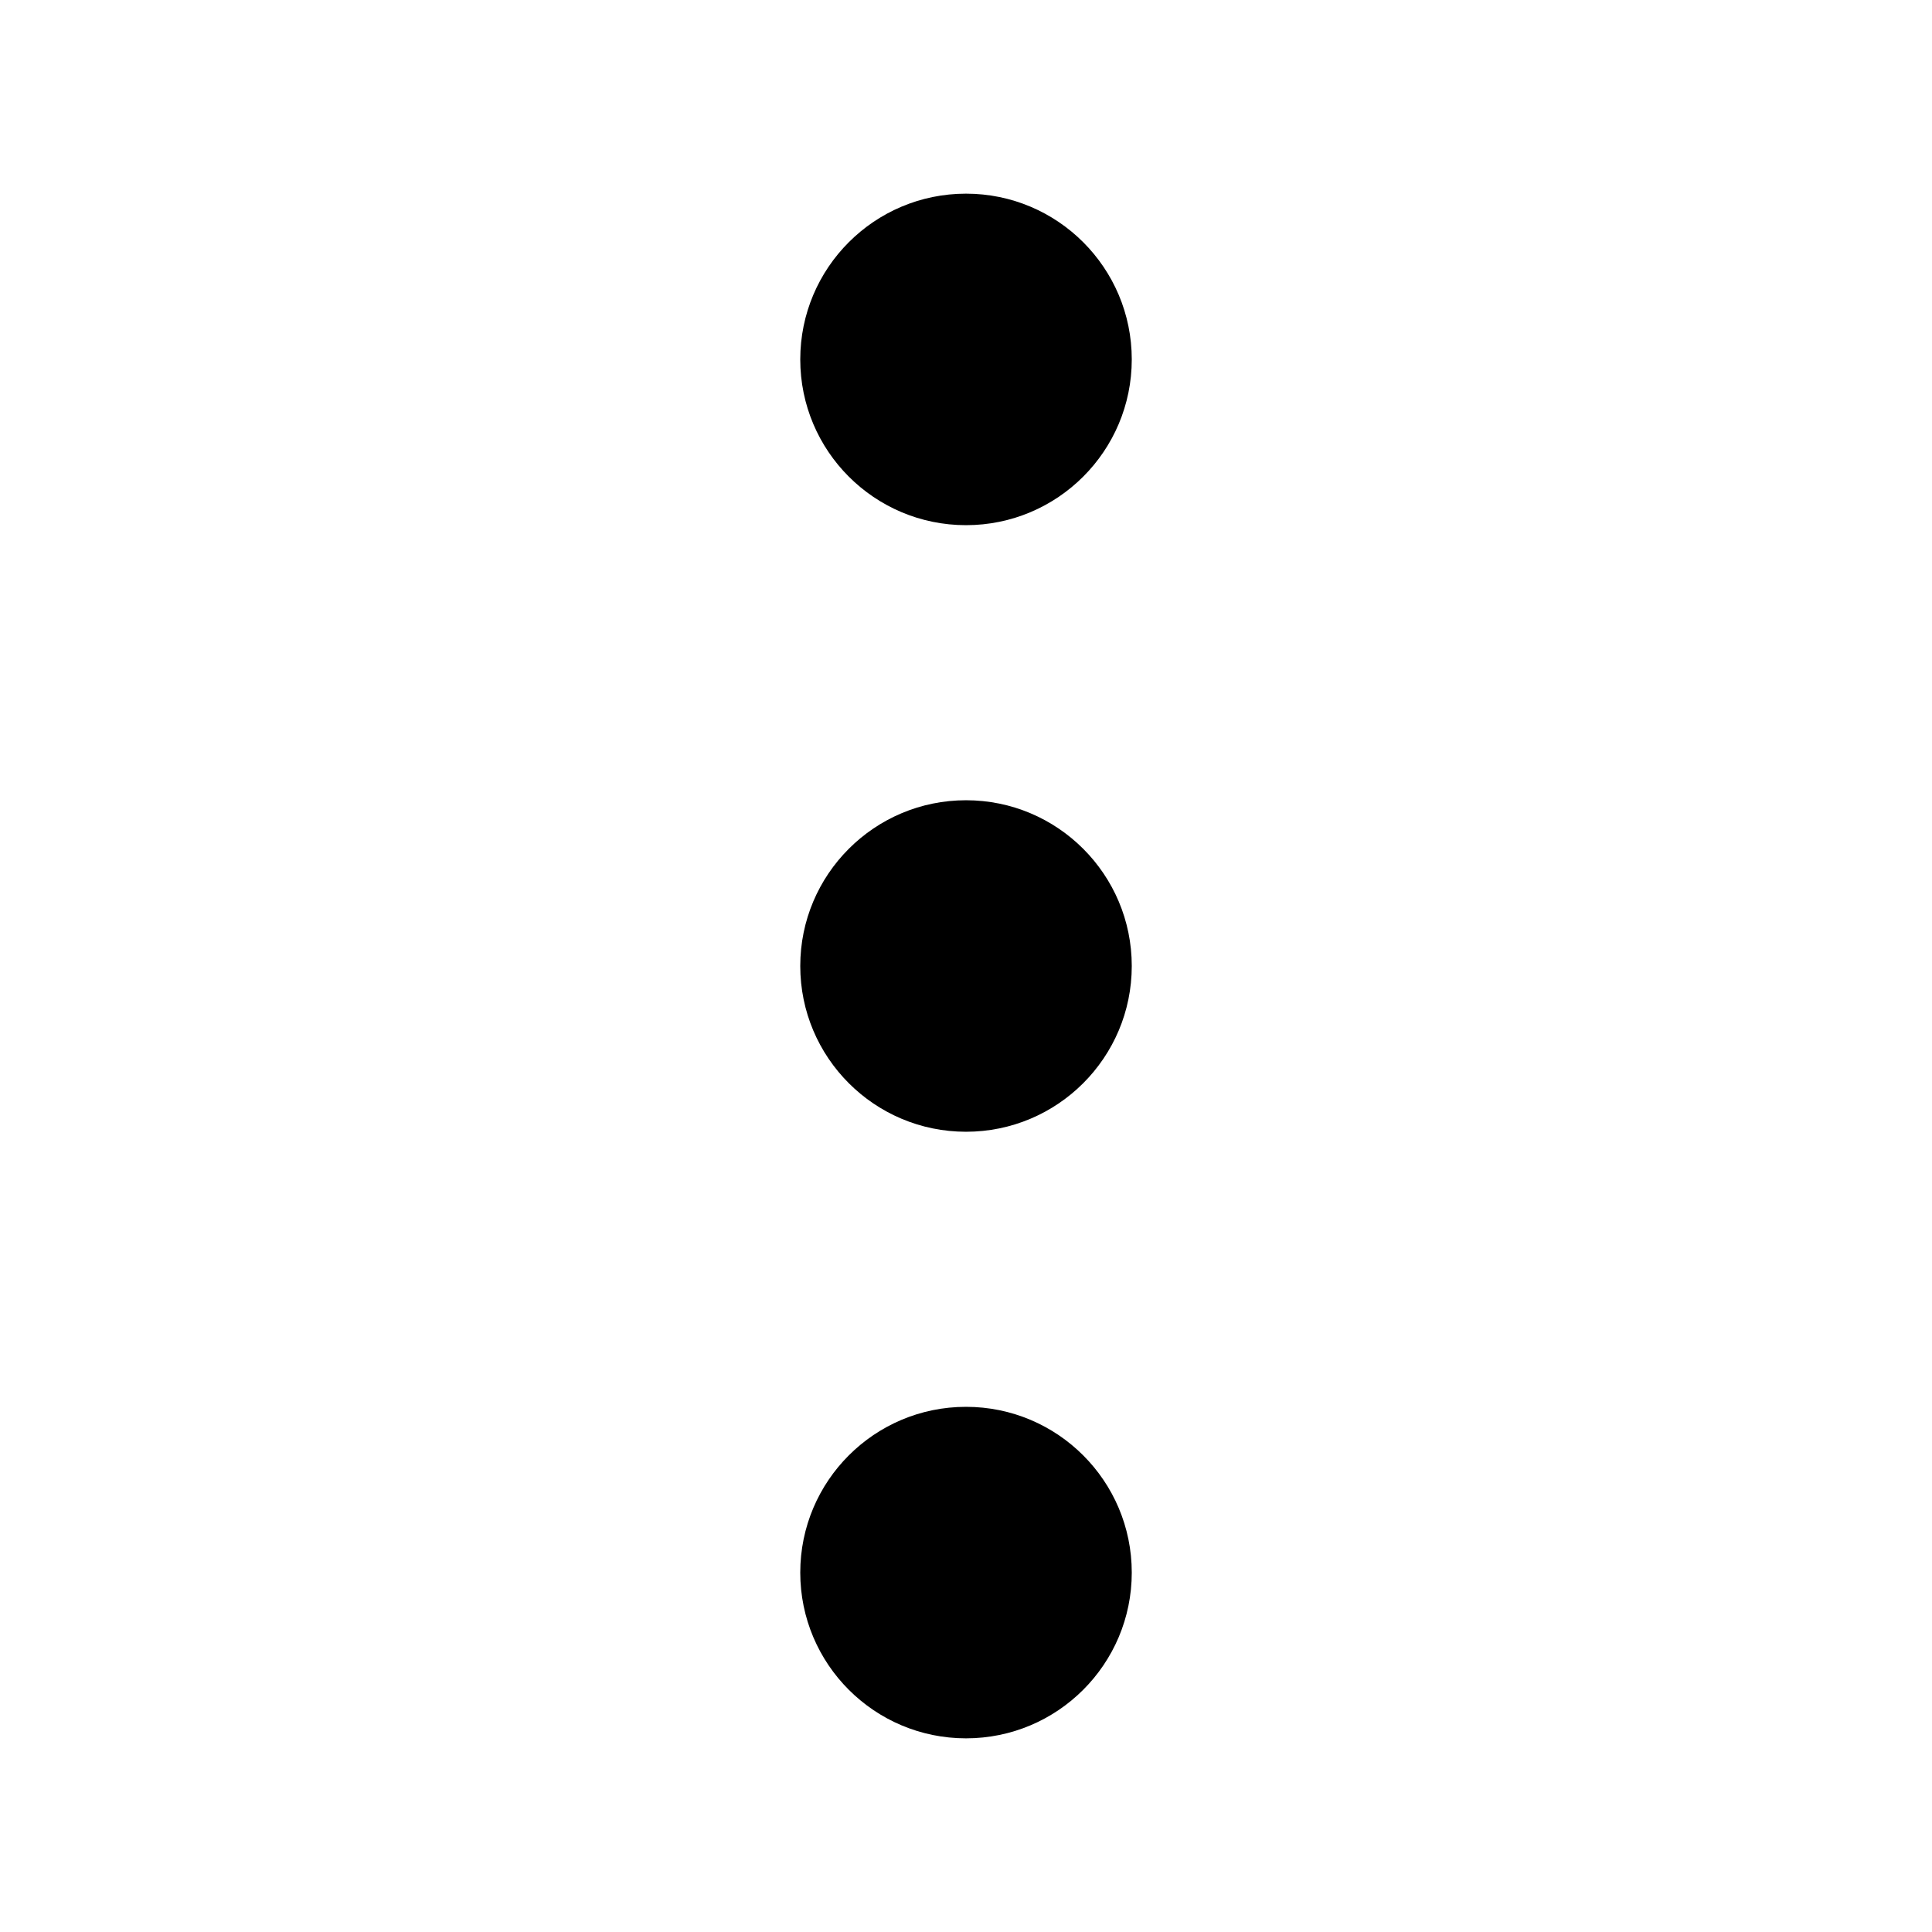 <?xml version="1.0" encoding="UTF-8"?>
<!-- Uploaded to: SVG Repo, www.svgrepo.com, Generator: SVG Repo Mixer Tools -->
<svg fill="#000000" width="800px" height="800px" version="1.1" viewBox="144 144 512 512" xmlns="http://www.w3.org/2000/svg">
 <g>
  <path d="m443.93 400c0 24.258-19.668 43.926-43.926 43.926-24.262 0-43.926-19.668-43.926-43.926 0-24.262 19.664-43.926 43.926-43.926 24.258 0 43.926 19.664 43.926 43.926"/>
  <path d="m443.93 560.75c0 24.258-19.668 43.926-43.926 43.926-24.262 0-43.926-19.668-43.926-43.926 0-24.262 19.664-43.926 43.926-43.926 24.258 0 43.926 19.664 43.926 43.926"/>
  <path d="m443.93 239.25c0 24.262-19.668 43.926-43.926 43.926-24.262 0-43.926-19.664-43.926-43.926 0-24.258 19.664-43.926 43.926-43.926 24.258 0 43.926 19.668 43.926 43.926"/>
 </g>
</svg>